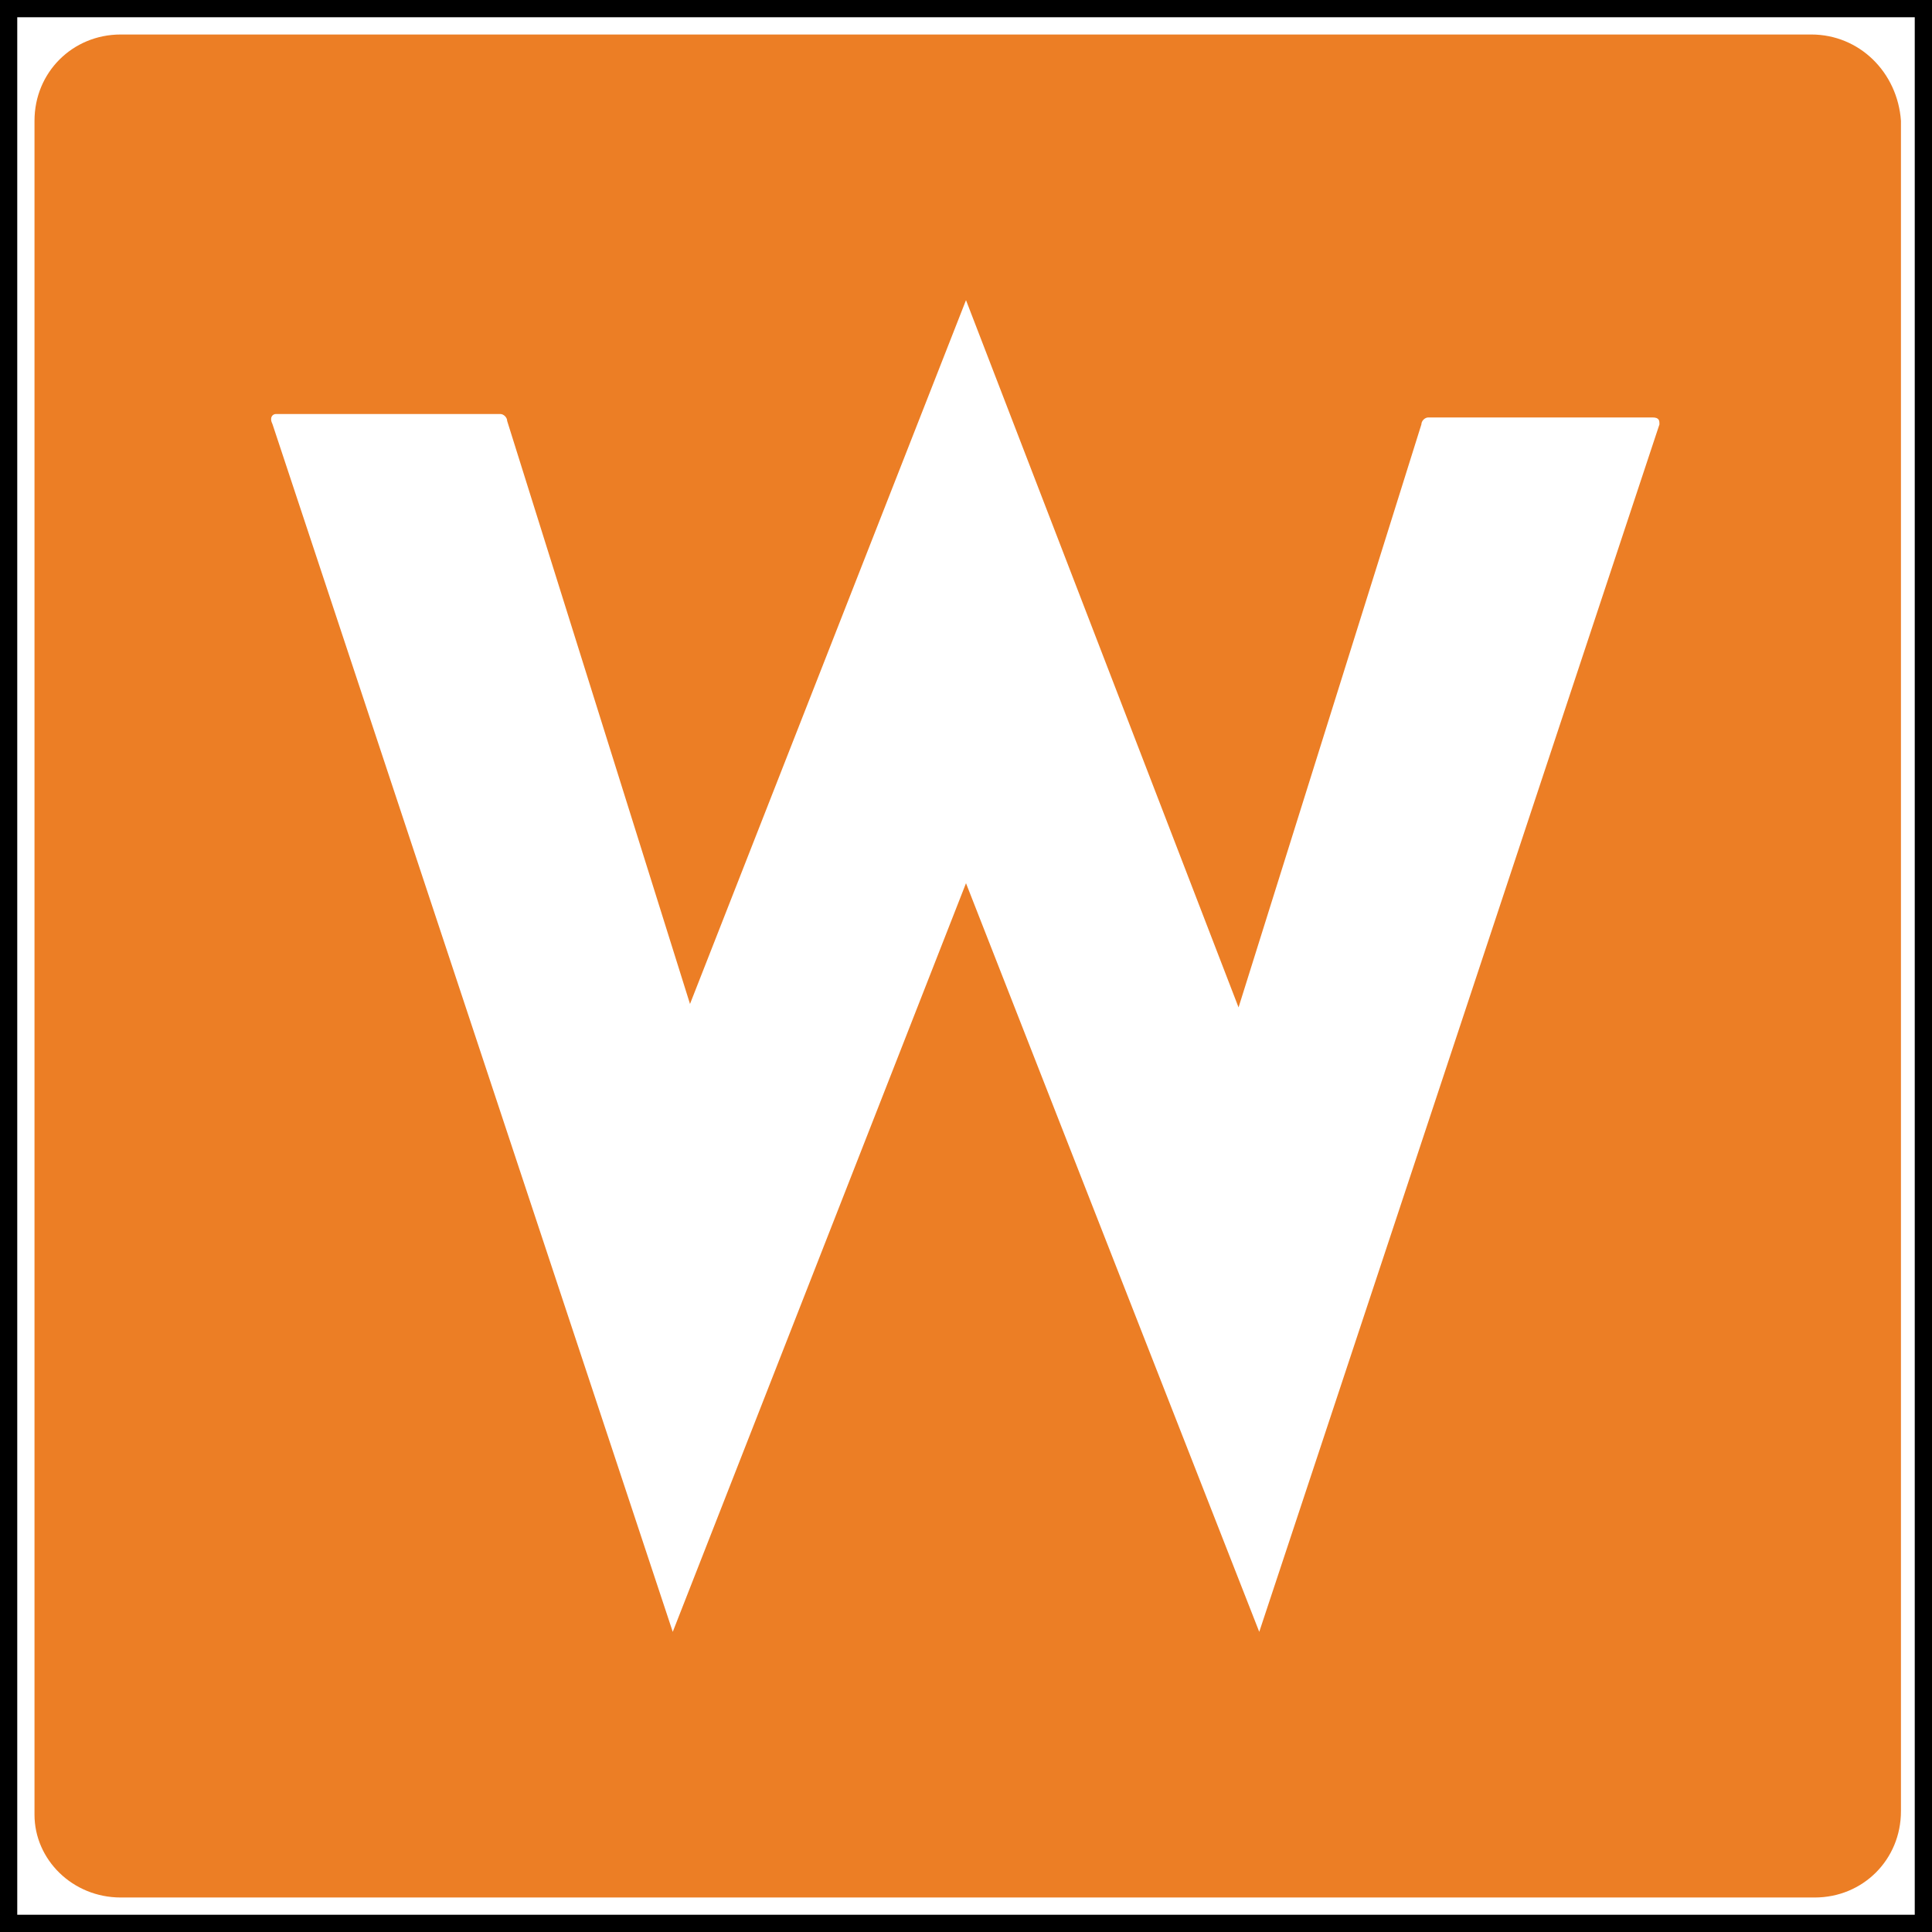<?xml version="1.0" encoding="utf-8"?>
<!-- Generator: Adobe Illustrator 24.2.3, SVG Export Plug-In . SVG Version: 6.00 Build 0)  -->
<svg version="1.1" id="Layer_1" xmlns="http://www.w3.org/2000/svg" xmlns:xlink="http://www.w3.org/1999/xlink" x="0px" y="0px"
	 width="56px" height="56px" viewBox="0 0 56 56" style="enable-background:new 0 0 56 56;" xml:space="preserve">
<rect x="0" y="0" width="56" height="56" fill="#333333" stroke="none"/>
<style type="text/css">
	.st0{fill:#FFFFFF;stroke:#000000;stroke-miterlimit:10;}
	.st1{fill:#EC7E25;}
</style>
<rect class="st0" width="56" height="56"/>
<path class="st1" d="M52.5,1H3.5C2.1,1,1,2.1,1,3.5v49.1C1,53.9,2.1,55,3.5,55h49.1c1.4,0,2.5-1.1,2.5-2.5V3.5C55,2.1,53.9,1,52.5,1
	z M36.5,47.3L28,25.6l-8.5,21.7L7.9,12.3C7.8,12.1,7.9,12,8,12l6.5,0c0.1,0,0.2,0.1,0.2,0.2l5.3,16.9L28,8.7l7.9,20.5l5.3-16.9
	c0-0.1,0.1-0.2,0.2-0.2l6.5,0c0.2,0,0.2,0.1,0.2,0.2L36.5,47.3z"/>
</svg>
